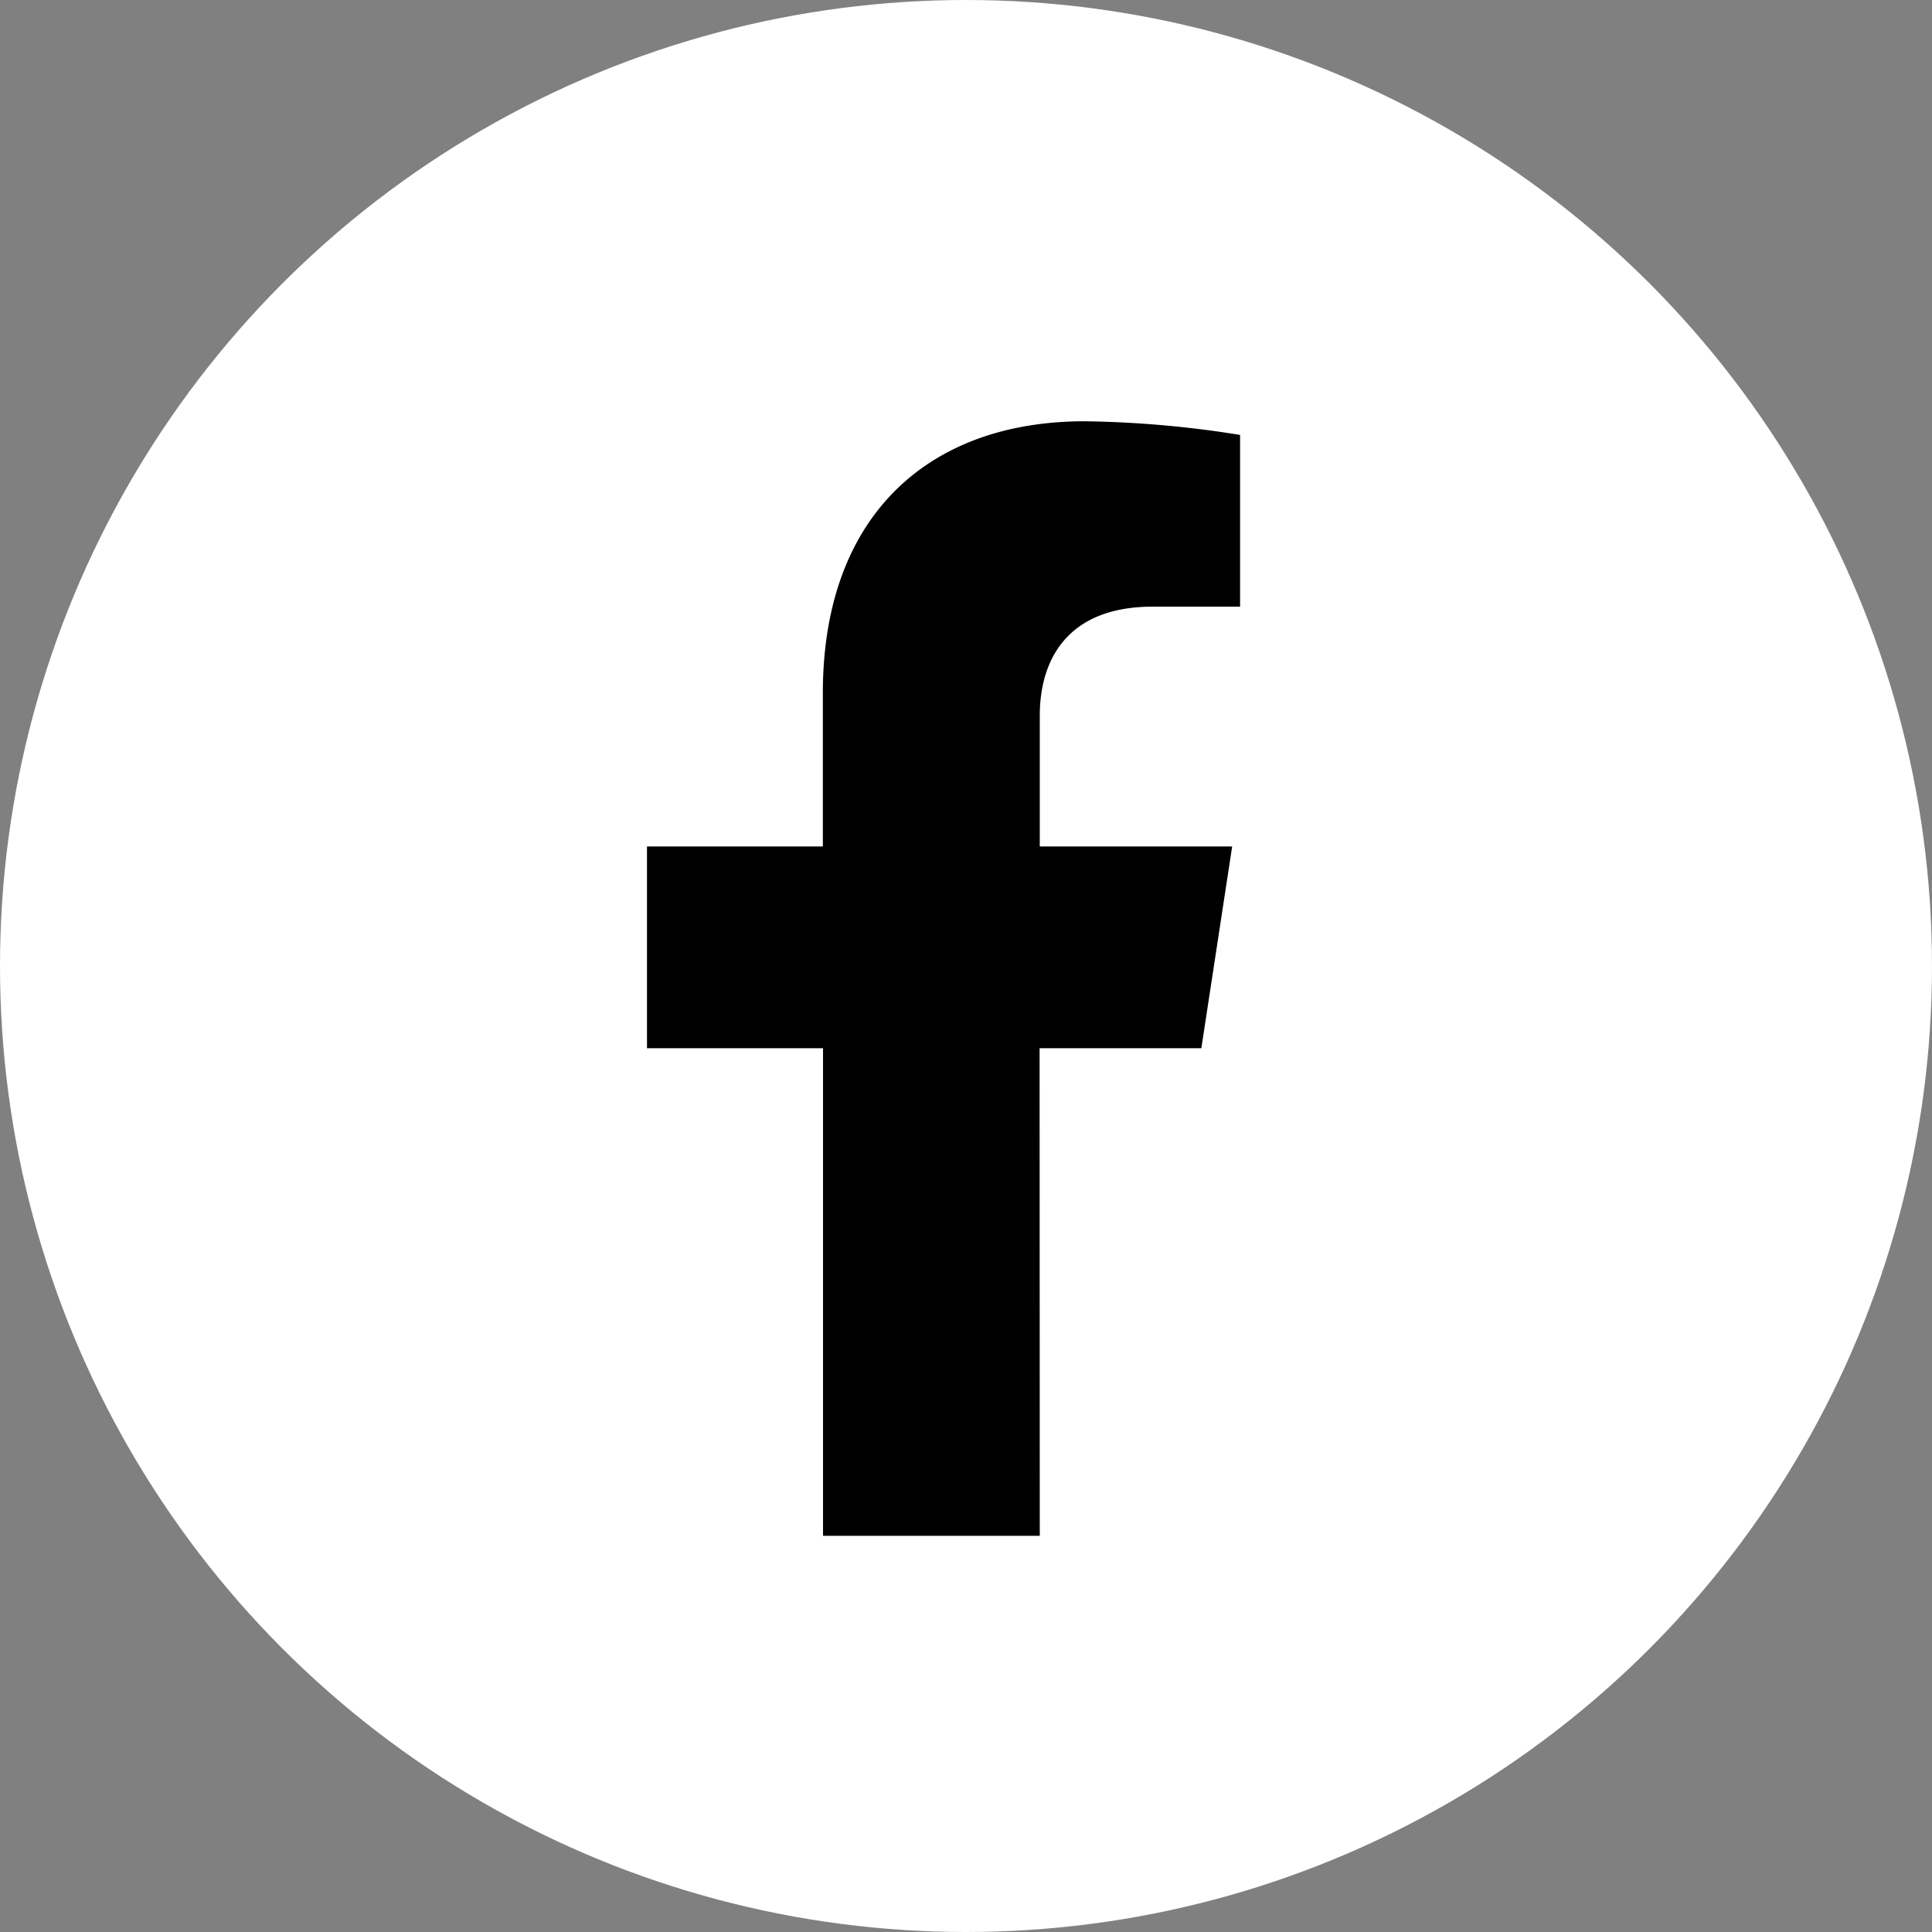 <?xml version="1.0" encoding="UTF-8"?> <svg xmlns="http://www.w3.org/2000/svg" id="Icons" viewBox="0 0 215 215"><rect x="0" y="0" width="215" height="215" fill="#808080" stroke="none"/> <defs> <style>.cls-1{fill:#fff;}</style> </defs> <g id="Facebook"> <circle id="Background" class="cls-1" cx="107.5" cy="107.5" r="107.5"></circle> <path id="Facebook-2" data-name="Facebook" d="M1223.69,116.65h18l3.43-22.45h-21.41V79.64c0-6.14,3-12.13,12.58-12.13H1246V48.4a117.7,117.7,0,0,0-17.28-1.52c-17.63,0-29.15,10.75-29.15,30.22V94.2H1180v22.45h19.59v54.26h24.12Z" transform="translate(-1108)"></path> </g> </svg> 